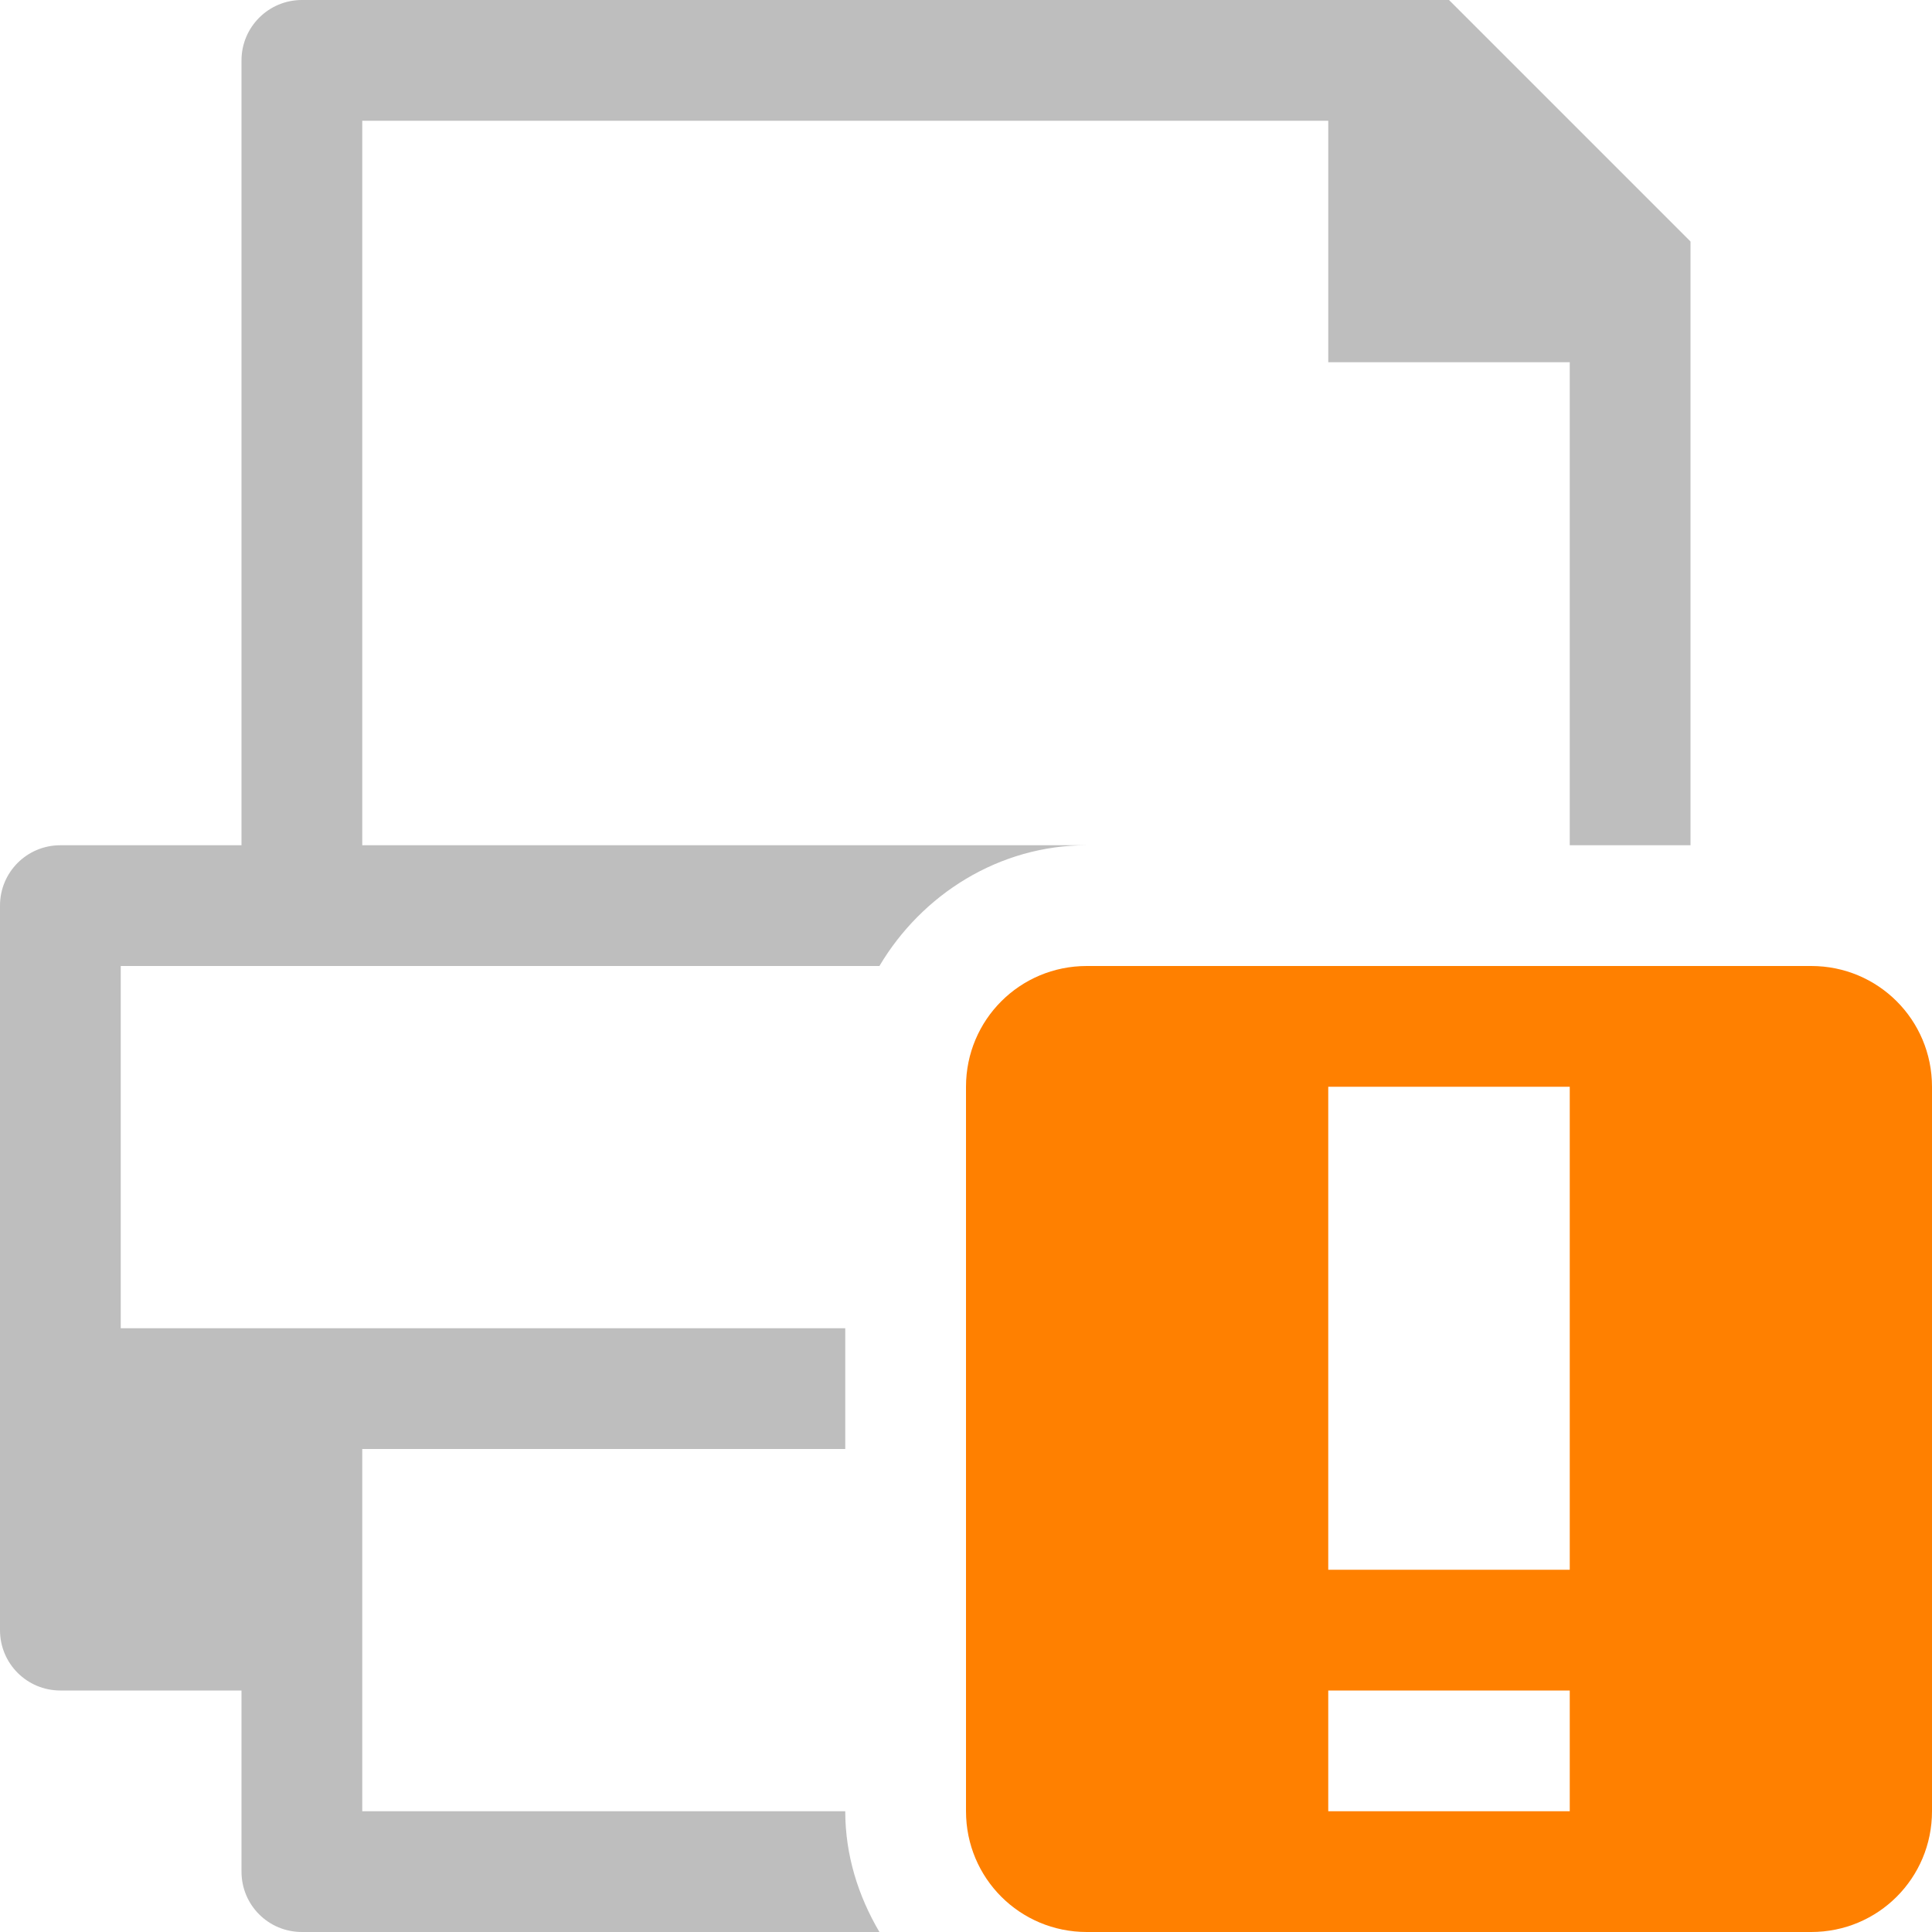<svg xmlns="http://www.w3.org/2000/svg" viewBox="0 0 16 16">
 <path style="visibility:visible;shape-rendering:auto;color-interpolation-filters:linearRGB;fill:#bebebe;opacity:1;image-rendering:auto;fill-opacity:1;text-rendering:auto;stroke:none;display:inline;color:#000;fill-rule:nonzero;color-rendering:auto;color-interpolation:sRGB" d="M 2.5,0 C 2.224,0 2,0.224 2,0.5 L 2,7 0.5,7 C 0.223,7 0,7.223 0,7.5 l 0,6 C 0,13.777 0.223,14 0.5,14 L 2,14 2,15.5 C 2,15.777 2.223,16 2.5,16 l 4.783,0 C 7.108,15.703 7,15.364 7,15 L 3,15 3,12 7,12 7,11 1,11 1,8 7.283,8 C 7.634,7.408 8.273,7 9,7 l -6,0 0,-6 8,0 0,2 2,0 0,4 1,0 0,-5 -2,-2 z"/>
 <path style="fill:#ff8000;opacity:1;fill-opacity:1;stroke:none;fill-rule:nonzero" d="m 9 8 c -0.554 0 -1 0.446 -1 1 l 0 6 c 0 0.554 0.446 1 1 1 l 6 0 c 0.554 0 1 -0.446 1 -1 l 0 -6 c 0 -0.554 -0.446 -1 -1 -1 l -6 0 m 2 1 2 0 l 0 4 -2 0 0 -4 z m 0 5 l 2 0 0 1 -2 0 0 -1 z"/>
</svg>
